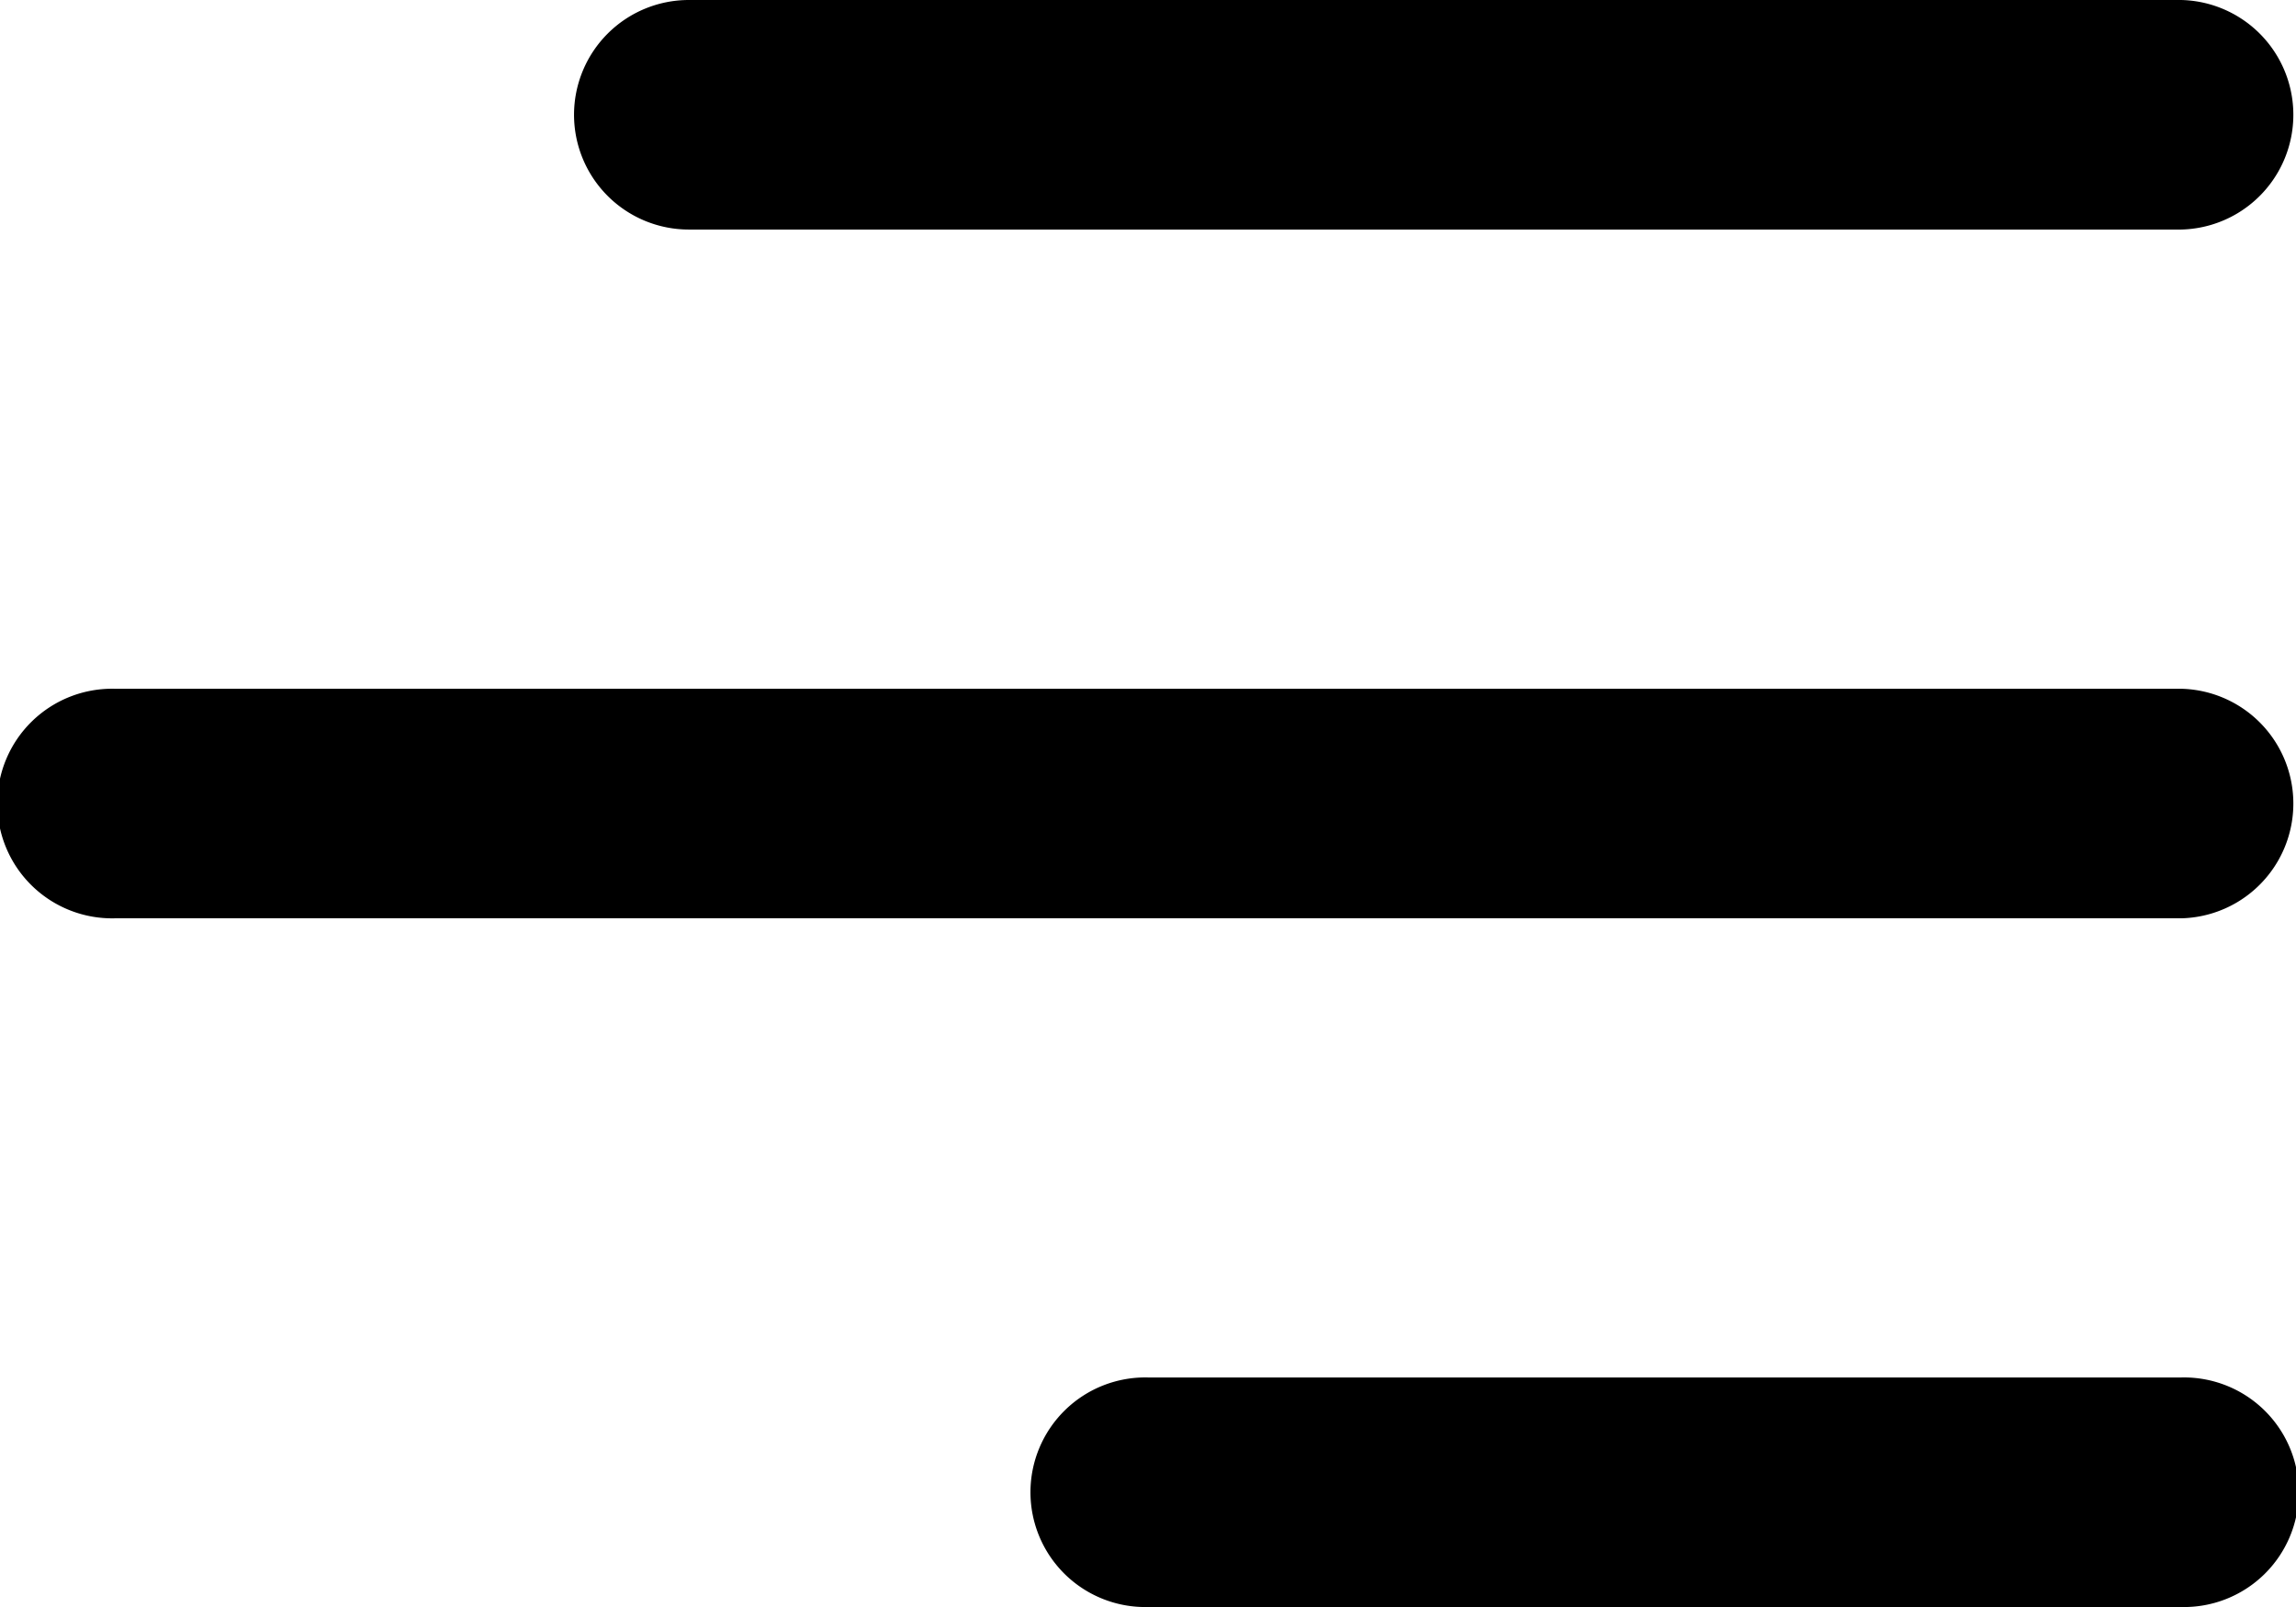 <svg xmlns="http://www.w3.org/2000/svg" xmlns:xlink="http://www.w3.org/1999/xlink" id="Groupe_5830" data-name="Groupe 5830" width="35.714" height="25" viewBox="0 0 35.714 25"><defs><clipPath id="clip-path"><rect id="Rectangle_10" data-name="Rectangle 10" width="35.714" height="25"></rect></clipPath></defs><g id="Groupe_9" data-name="Groupe 9" clip-path="url(#clip-path)"><path id="Trac&#xE9;_49" data-name="Trac&#xE9; 49" d="M8.929,1.786A1.786,1.786,0,0,1,10.714,0H33.929a1.786,1.786,0,0,1,0,3.571H10.714A1.786,1.786,0,0,1,8.929,1.786m25,8.929H1.786a1.786,1.786,0,1,0,0,3.571H33.929a1.786,1.786,0,0,0,0-3.571m0,10.714H17.857a1.786,1.786,0,1,0,0,3.571H33.929a1.786,1.786,0,1,0,0-3.571"></path></g></svg>